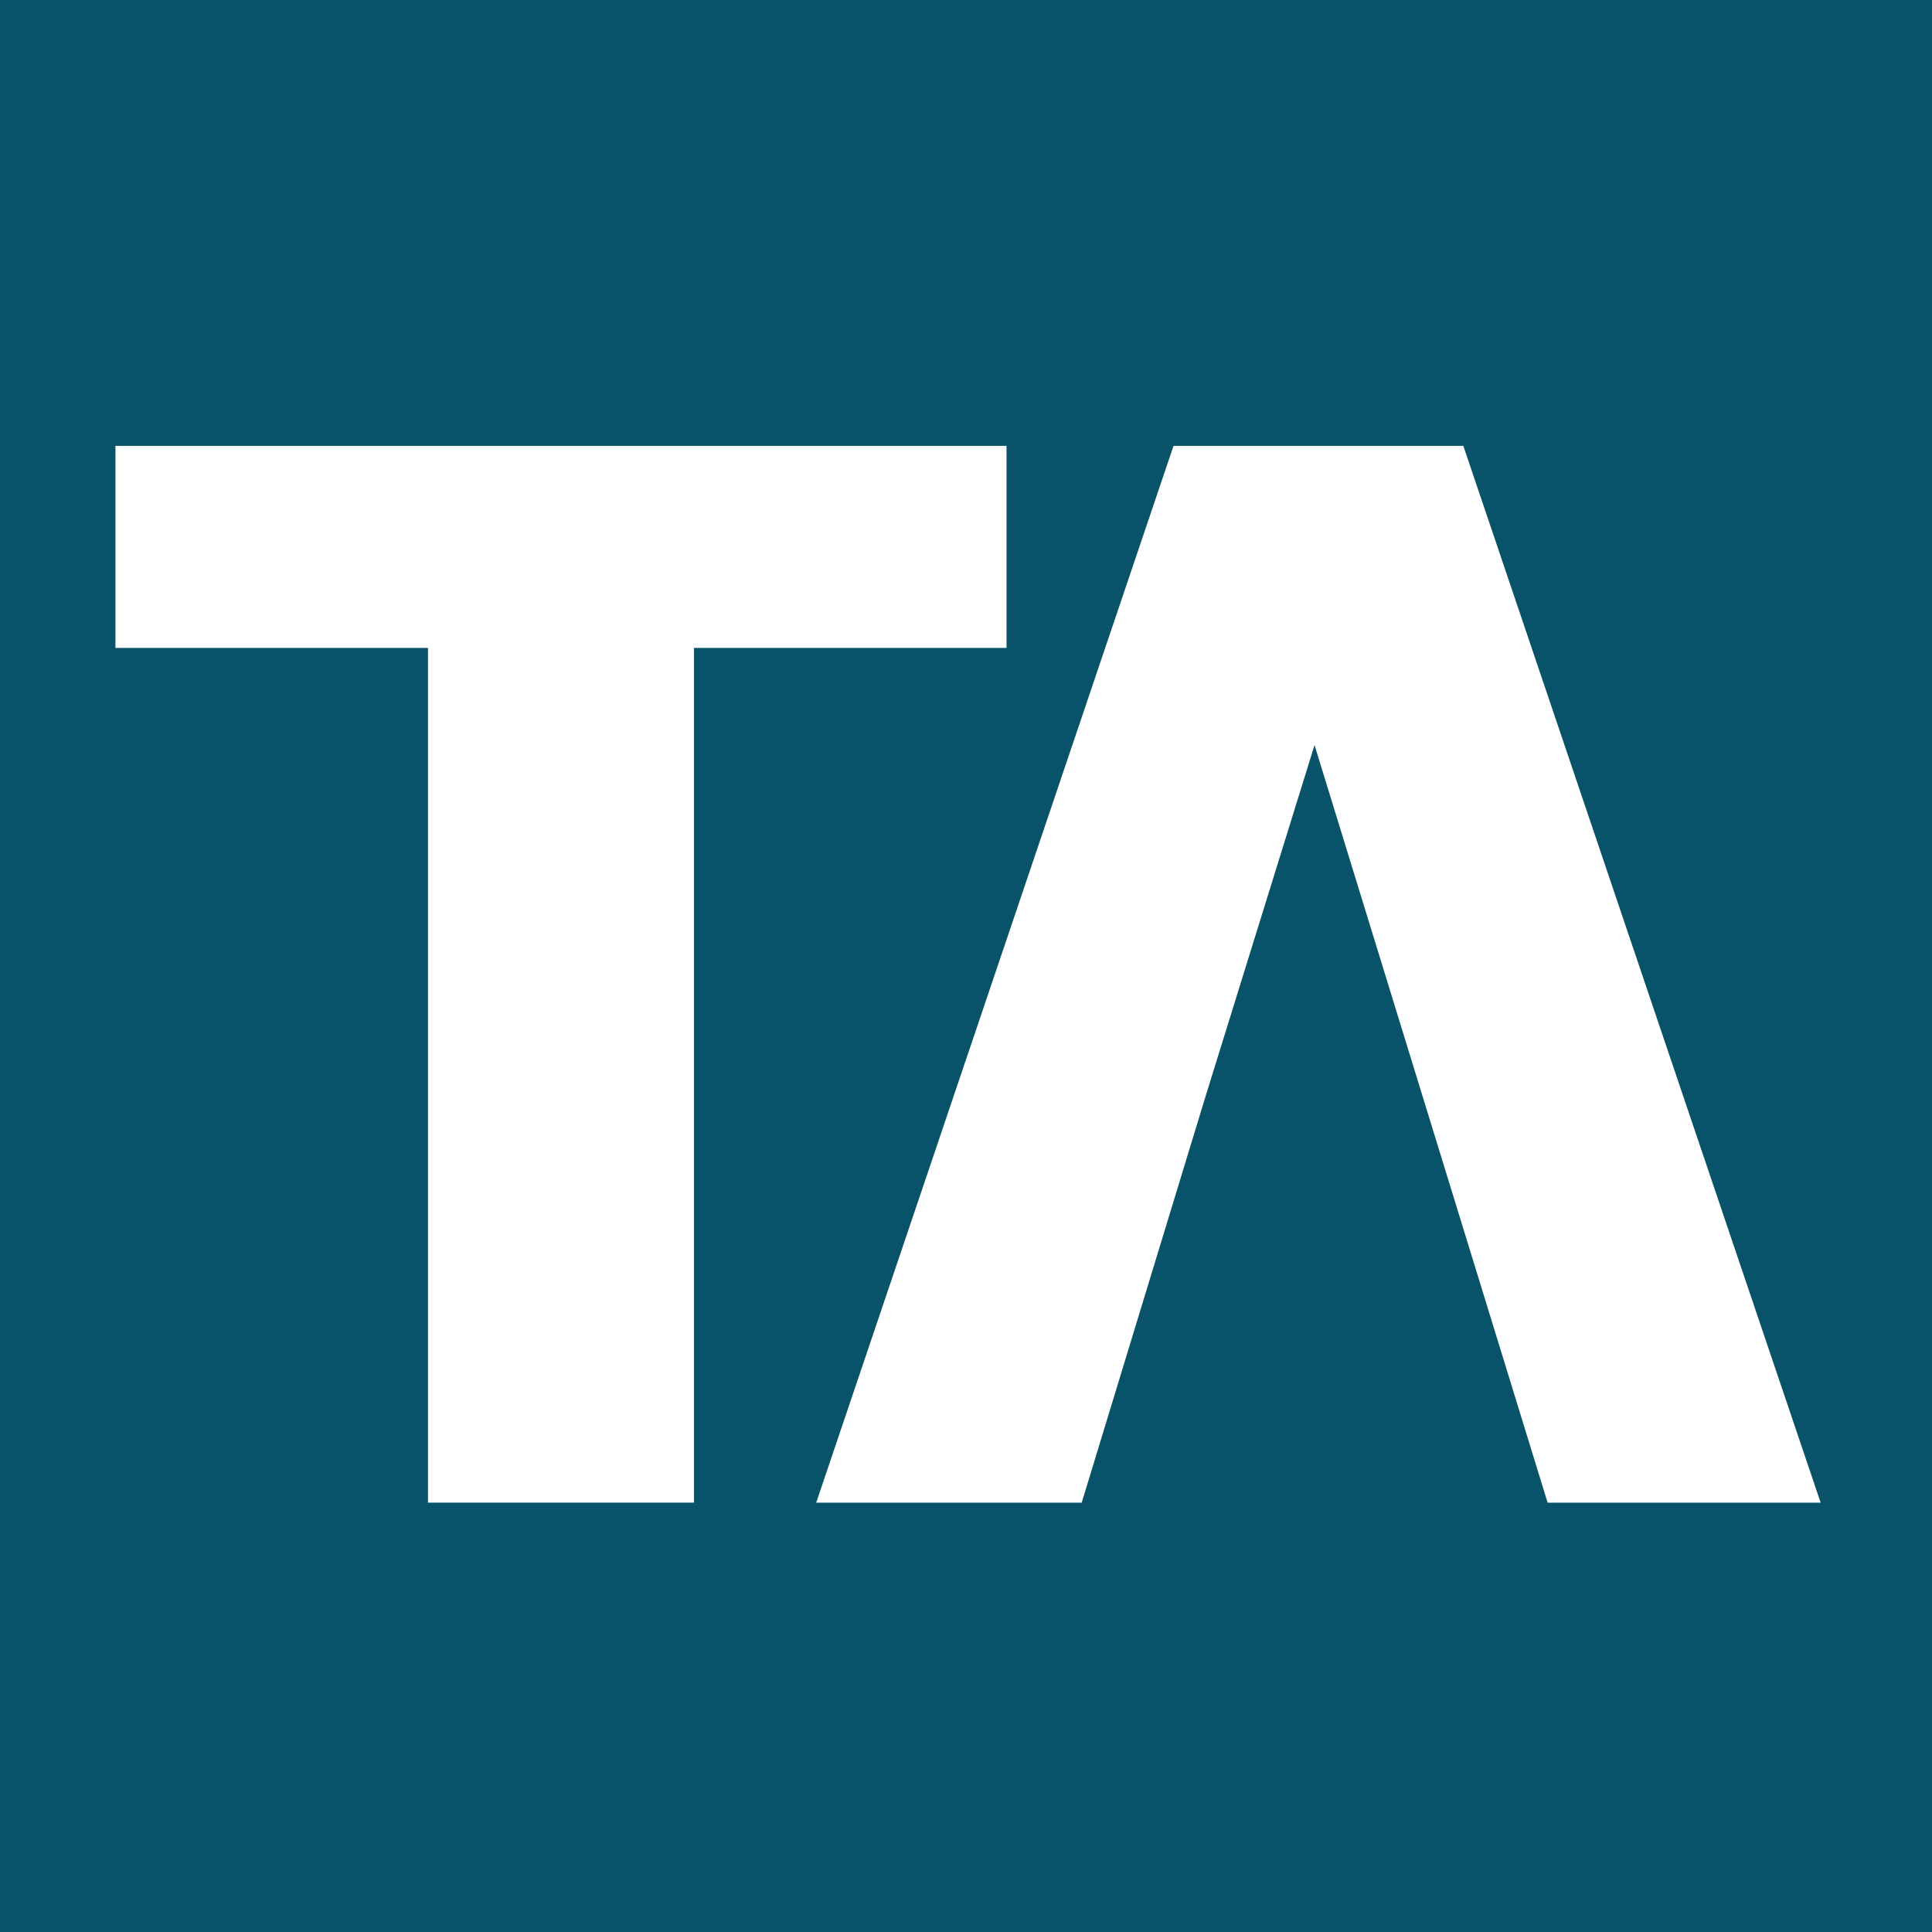 <?xml version="1.0" encoding="UTF-8"?>
<!DOCTYPE svg PUBLIC "-//W3C//DTD SVG 1.1//EN" "http://www.w3.org/Graphics/SVG/1.1/DTD/svg11.dtd">
<!-- Creator: CorelDRAW -->
<svg xmlns="http://www.w3.org/2000/svg" xml:space="preserve" width="9mm" height="9mm" version="1.1" style="shape-rendering:geometricPrecision; text-rendering:geometricPrecision; image-rendering:optimizeQuality; fill-rule:evenodd; clip-rule:evenodd"
viewBox="0 0 900 900"
 xmlns:xlink="http://www.w3.org/1999/xlink"
 xmlns:xodm="http://www.corel.com/coreldraw/odm/2003">
 <defs>
  <style type="text/css">
   <![CDATA[
    .fil0 {fill:#085369}
   ]]>
  </style>
 </defs>
 <g id="Layer_x0020_1">
  <path class="fil0" d="M-0 0.01l900 0 0 899.99 -900 0 0 -899.99zm720.94 699.99l-108.58 -352.91 -50.67 163.31 -57.79 189.6 -123.69 0 166.46 -492.31 135 0 166.46 492.31 -127.19 0zm-521.57 -0.01l0 -398.16 -145.59 0 0 -94.13 415.1 0 0 94.13 -145.59 0 0 398.16 -123.92 0z"/>
 </g>
</svg>

